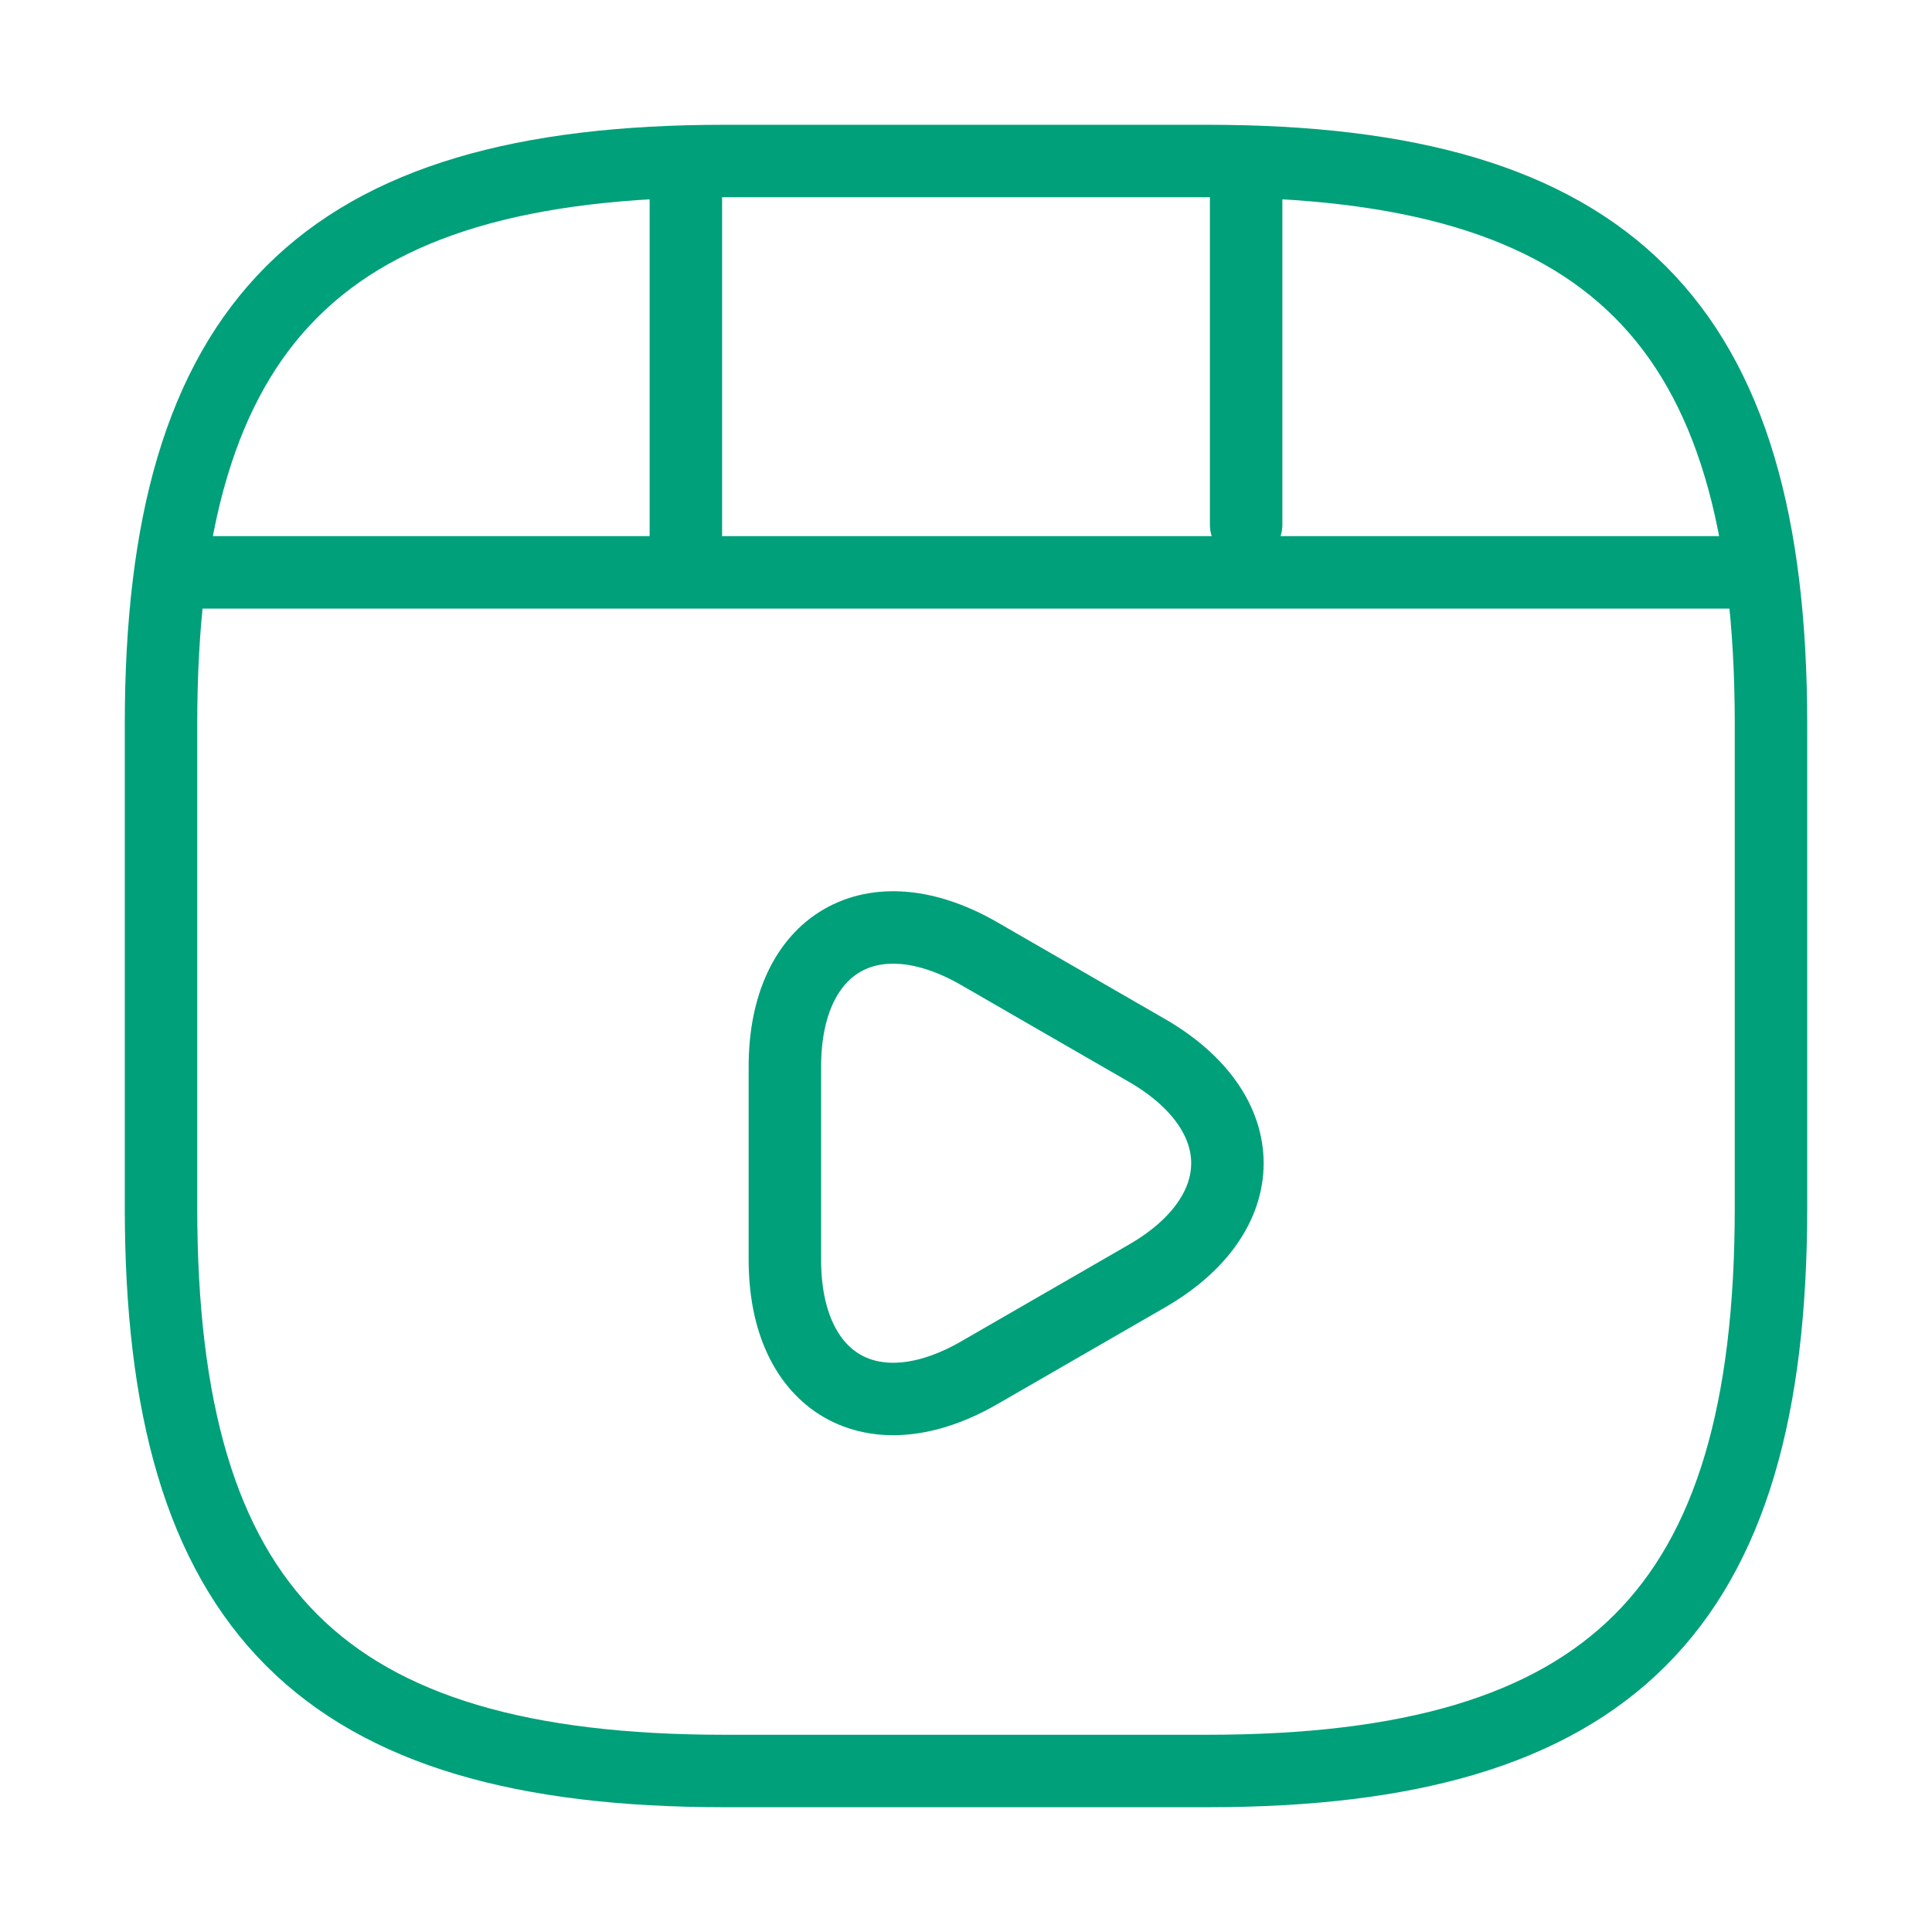 <svg width="80" height="80" viewBox="0 0 80 80" fill="none" xmlns="http://www.w3.org/2000/svg">
<g id="ico_video-play">
<g id="vuesax/linear/video-play">
<g id="video-play">
<path id="Vector" d="M73.333 50V30C73.333 13.333 66.666 6.667 50 6.667H30C13.333 6.667 6.667 13.333 6.667 30V50C6.667 66.667 13.333 73.333 30 73.333H50C66.666 73.333 73.333 66.667 73.333 50Z" stroke="#00A07A" stroke-width="3" stroke-linecap="round" stroke-linejoin="round"/>
<path id="Vector_2" d="M8.4 23.7H71.6" stroke="#00A07A" stroke-width="3" stroke-linecap="round" stroke-linejoin="round"/>
<path id="Vector_3" d="M28.4 7.033V23.233" stroke="#00A07A" stroke-width="3" stroke-linecap="round" stroke-linejoin="round"/>
<path id="Vector_4" d="M51.6 7.033V21.733" stroke="#00A07A" stroke-width="3" stroke-linecap="round" stroke-linejoin="round"/>
<path id="Vector_5" d="M32.5 48.167V44.167C32.5 39.033 36.133 36.933 40.567 39.5L44.033 41.5L47.5 43.5C51.933 46.067 51.933 50.267 47.5 52.833L44.033 54.833L40.567 56.833C36.133 59.4 32.5 57.3 32.5 52.167V48.167V48.167Z" stroke="#00A07A" stroke-width="3" stroke-miterlimit="10" stroke-linecap="round" stroke-linejoin="round"/>
</g>
</g>
</g>
</svg>
